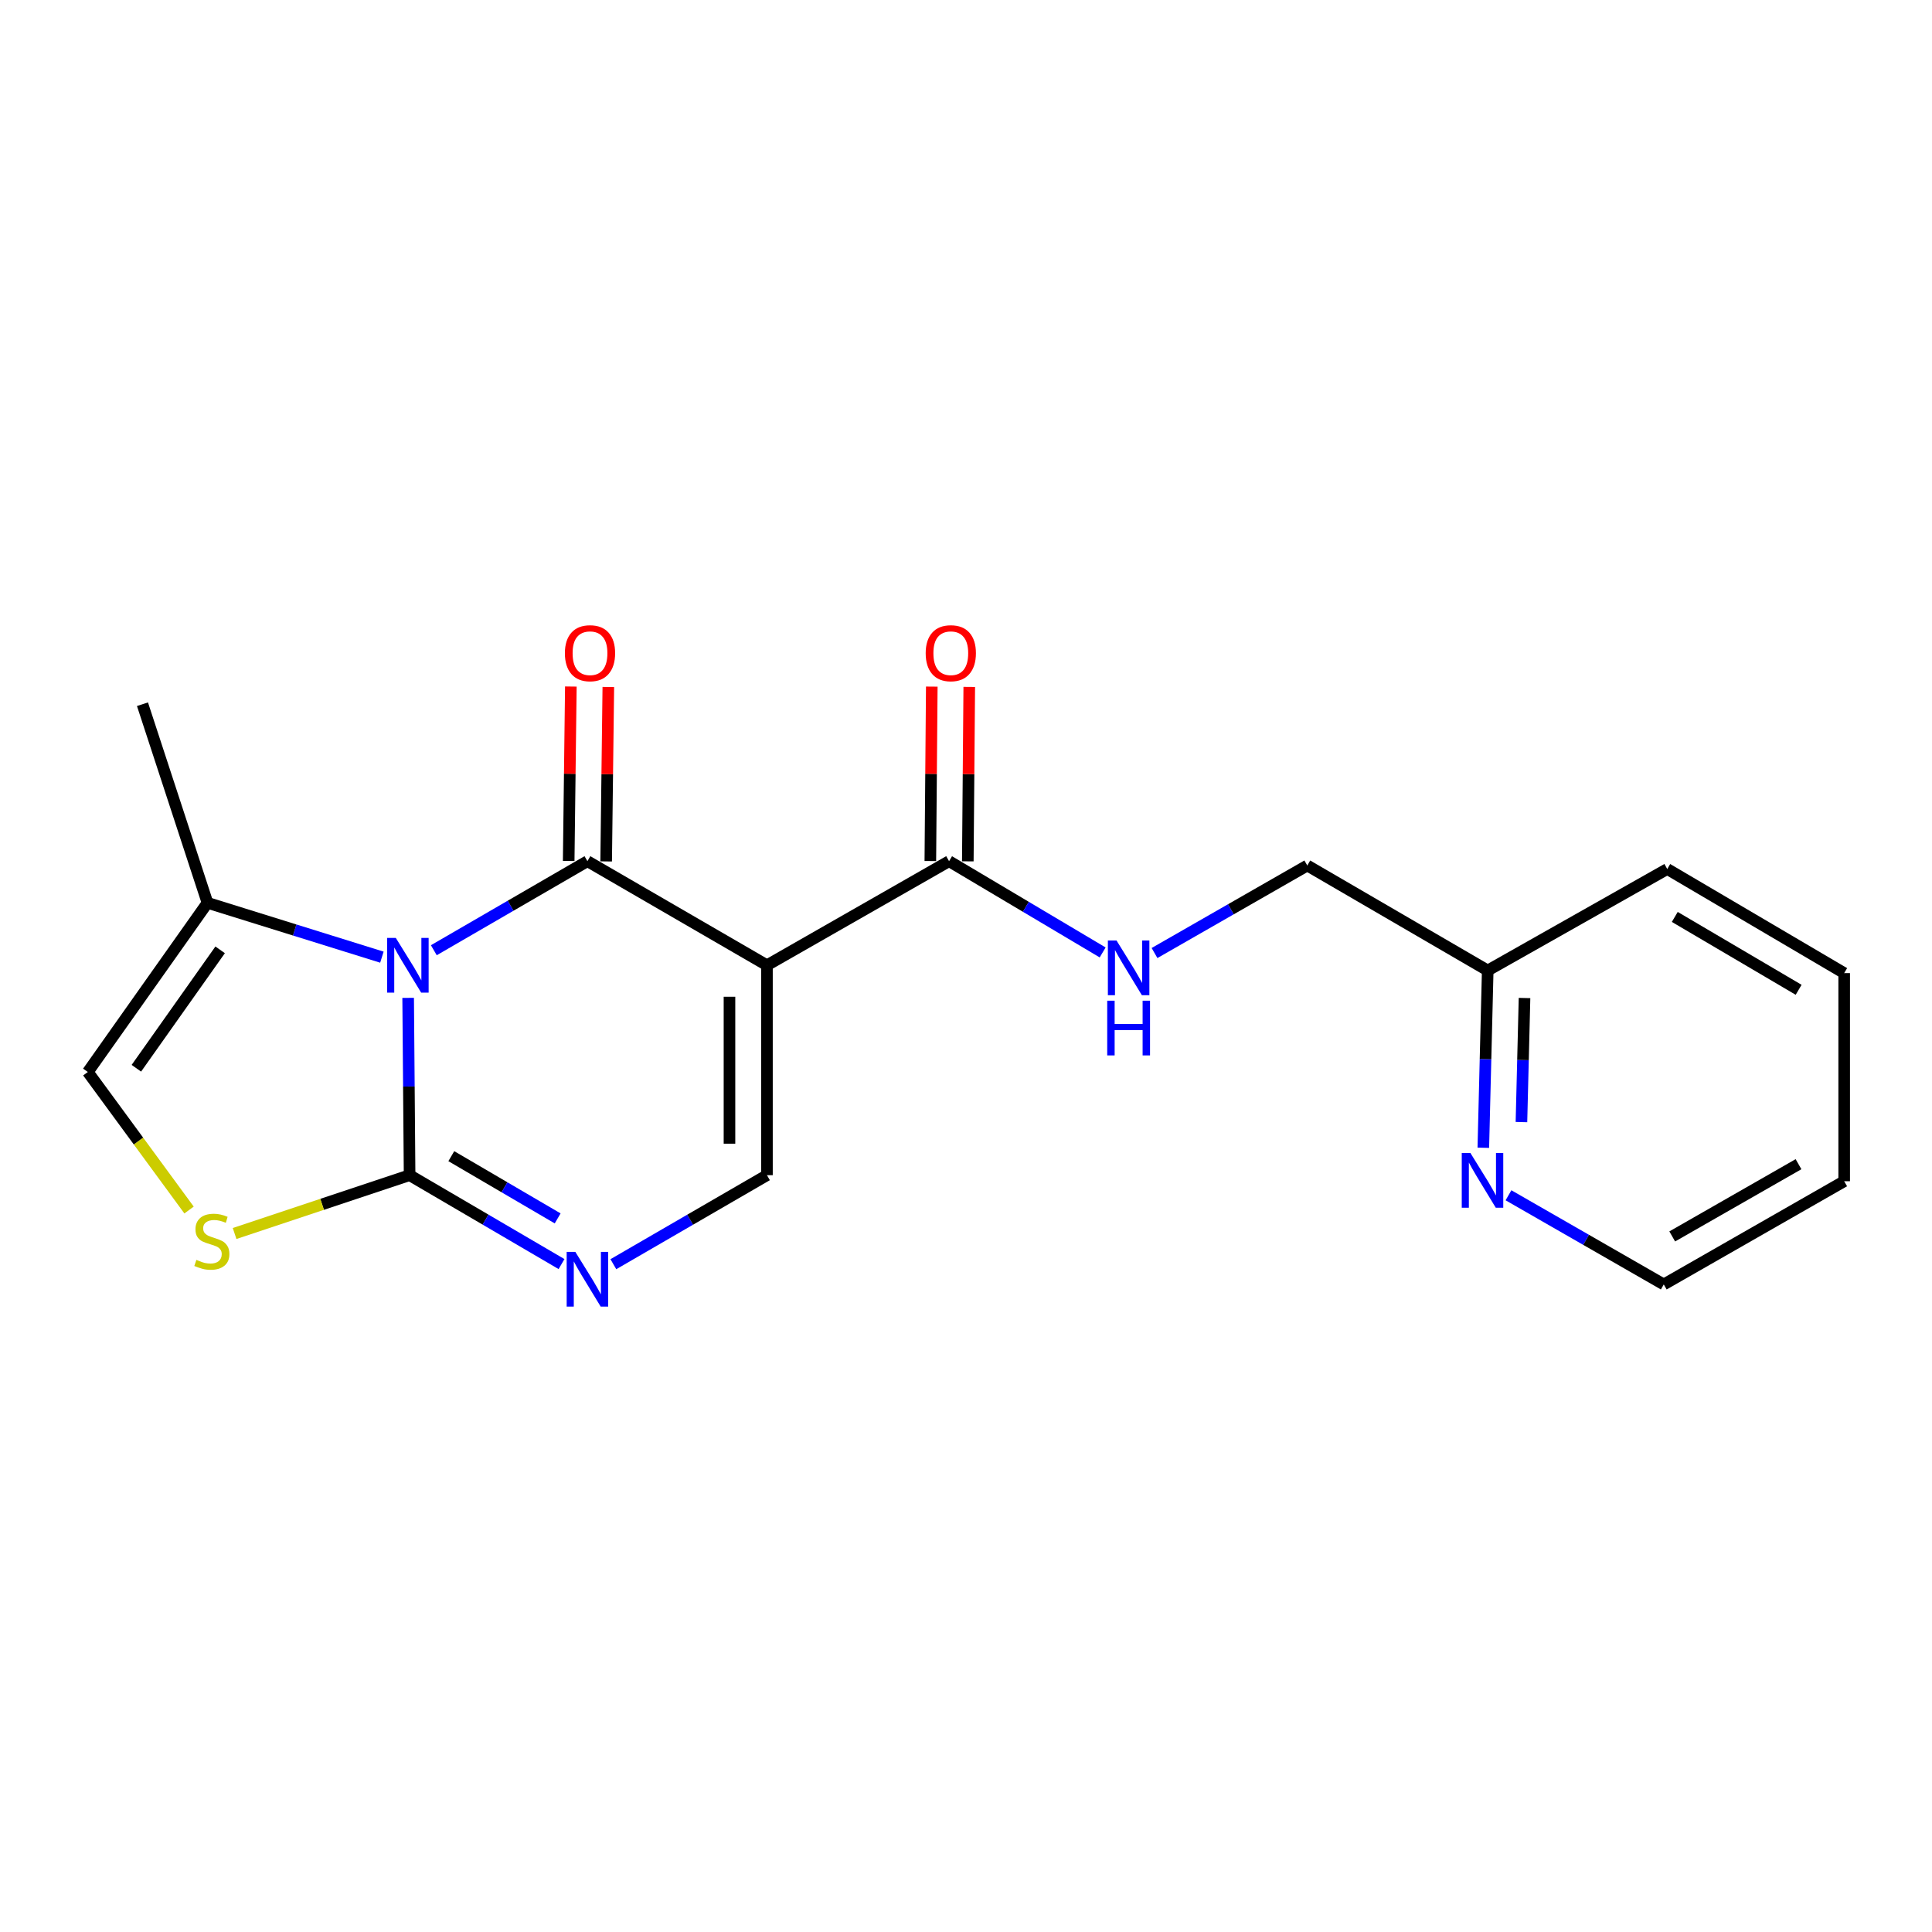 <?xml version='1.0' encoding='iso-8859-1'?>
<svg version='1.1' baseProfile='full'
              xmlns='http://www.w3.org/2000/svg'
                      xmlns:rdkit='http://www.rdkit.org/xml'
                      xmlns:xlink='http://www.w3.org/1999/xlink'
                  xml:space='preserve'
width='1000px' height='1000px' viewBox='0 0 1000 1000'>
<!-- END OF HEADER -->
<rect style='opacity:1.0;fill:#FFFFFF;stroke:none' width='1000' height='1000' x='0' y='0'> </rect>
<path class='bond-0' d='M 224.548,491.837 L 264.299,468.793' style='fill:none;fill-rule:evenodd;stroke:#0000FF;stroke-width:6px;stroke-linecap:butt;stroke-linejoin:miter;stroke-opacity:1' />
<path class='bond-0' d='M 264.299,468.793 L 304.049,445.748' style='fill:none;fill-rule:evenodd;stroke:#000000;stroke-width:6px;stroke-linecap:butt;stroke-linejoin:miter;stroke-opacity:1' />
<path class='bond-2' d='M 211.26,516.496 L 211.633,562.383' style='fill:none;fill-rule:evenodd;stroke:#0000FF;stroke-width:6px;stroke-linecap:butt;stroke-linejoin:miter;stroke-opacity:1' />
<path class='bond-2' d='M 211.633,562.383 L 212.007,608.27' style='fill:none;fill-rule:evenodd;stroke:#000000;stroke-width:6px;stroke-linecap:butt;stroke-linejoin:miter;stroke-opacity:1' />
<path class='bond-7' d='M 197.667,495.427 L 152.533,481.364' style='fill:none;fill-rule:evenodd;stroke:#0000FF;stroke-width:6px;stroke-linecap:butt;stroke-linejoin:miter;stroke-opacity:1' />
<path class='bond-7' d='M 152.533,481.364 L 107.398,467.301' style='fill:none;fill-rule:evenodd;stroke:#000000;stroke-width:6px;stroke-linecap:butt;stroke-linejoin:miter;stroke-opacity:1' />
<path class='bond-1' d='M 304.049,445.748 L 396.976,499.62' style='fill:none;fill-rule:evenodd;stroke:#000000;stroke-width:6px;stroke-linecap:butt;stroke-linejoin:miter;stroke-opacity:1' />
<path class='bond-10' d='M 313.748,445.868 L 314.307,400.728' style='fill:none;fill-rule:evenodd;stroke:#000000;stroke-width:6px;stroke-linecap:butt;stroke-linejoin:miter;stroke-opacity:1' />
<path class='bond-10' d='M 314.307,400.728 L 314.867,355.588' style='fill:none;fill-rule:evenodd;stroke:#FF0000;stroke-width:6px;stroke-linecap:butt;stroke-linejoin:miter;stroke-opacity:1' />
<path class='bond-10' d='M 294.351,445.628 L 294.911,400.488' style='fill:none;fill-rule:evenodd;stroke:#000000;stroke-width:6px;stroke-linecap:butt;stroke-linejoin:miter;stroke-opacity:1' />
<path class='bond-10' d='M 294.911,400.488 L 295.471,355.348' style='fill:none;fill-rule:evenodd;stroke:#FF0000;stroke-width:6px;stroke-linecap:butt;stroke-linejoin:miter;stroke-opacity:1' />
<path class='bond-6' d='M 396.976,499.62 L 491.239,445.748' style='fill:none;fill-rule:evenodd;stroke:#000000;stroke-width:6px;stroke-linecap:butt;stroke-linejoin:miter;stroke-opacity:1' />
<path class='bond-21' d='M 396.976,499.62 L 396.976,608.27' style='fill:none;fill-rule:evenodd;stroke:#000000;stroke-width:6px;stroke-linecap:butt;stroke-linejoin:miter;stroke-opacity:1' />
<path class='bond-21' d='M 377.578,515.918 L 377.578,591.972' style='fill:none;fill-rule:evenodd;stroke:#000000;stroke-width:6px;stroke-linecap:butt;stroke-linejoin:miter;stroke-opacity:1' />
<path class='bond-3' d='M 212.007,608.27 L 251.325,631.278' style='fill:none;fill-rule:evenodd;stroke:#000000;stroke-width:6px;stroke-linecap:butt;stroke-linejoin:miter;stroke-opacity:1' />
<path class='bond-3' d='M 251.325,631.278 L 290.643,654.286' style='fill:none;fill-rule:evenodd;stroke:#0000FF;stroke-width:6px;stroke-linecap:butt;stroke-linejoin:miter;stroke-opacity:1' />
<path class='bond-3' d='M 233.599,598.43 L 261.122,614.536' style='fill:none;fill-rule:evenodd;stroke:#000000;stroke-width:6px;stroke-linecap:butt;stroke-linejoin:miter;stroke-opacity:1' />
<path class='bond-3' d='M 261.122,614.536 L 288.645,630.642' style='fill:none;fill-rule:evenodd;stroke:#0000FF;stroke-width:6px;stroke-linecap:butt;stroke-linejoin:miter;stroke-opacity:1' />
<path class='bond-5' d='M 212.007,608.27 L 166.717,623.366' style='fill:none;fill-rule:evenodd;stroke:#000000;stroke-width:6px;stroke-linecap:butt;stroke-linejoin:miter;stroke-opacity:1' />
<path class='bond-5' d='M 166.717,623.366 L 121.428,638.462' style='fill:none;fill-rule:evenodd;stroke:#CCCC00;stroke-width:6px;stroke-linecap:butt;stroke-linejoin:miter;stroke-opacity:1' />
<path class='bond-4' d='M 317.475,654.35 L 357.225,631.31' style='fill:none;fill-rule:evenodd;stroke:#0000FF;stroke-width:6px;stroke-linecap:butt;stroke-linejoin:miter;stroke-opacity:1' />
<path class='bond-4' d='M 357.225,631.31 L 396.976,608.27' style='fill:none;fill-rule:evenodd;stroke:#000000;stroke-width:6px;stroke-linecap:butt;stroke-linejoin:miter;stroke-opacity:1' />
<path class='bond-20' d='M 97.857,626.308 L 71.656,590.585' style='fill:none;fill-rule:evenodd;stroke:#CCCC00;stroke-width:6px;stroke-linecap:butt;stroke-linejoin:miter;stroke-opacity:1' />
<path class='bond-20' d='M 71.656,590.585 L 45.455,554.861' style='fill:none;fill-rule:evenodd;stroke:#000000;stroke-width:6px;stroke-linecap:butt;stroke-linejoin:miter;stroke-opacity:1' />
<path class='bond-9' d='M 491.239,445.748 L 530.986,469.364' style='fill:none;fill-rule:evenodd;stroke:#000000;stroke-width:6px;stroke-linecap:butt;stroke-linejoin:miter;stroke-opacity:1' />
<path class='bond-9' d='M 530.986,469.364 L 570.733,492.98' style='fill:none;fill-rule:evenodd;stroke:#0000FF;stroke-width:6px;stroke-linecap:butt;stroke-linejoin:miter;stroke-opacity:1' />
<path class='bond-12' d='M 500.937,445.828 L 501.312,400.688' style='fill:none;fill-rule:evenodd;stroke:#000000;stroke-width:6px;stroke-linecap:butt;stroke-linejoin:miter;stroke-opacity:1' />
<path class='bond-12' d='M 501.312,400.688 L 501.687,355.548' style='fill:none;fill-rule:evenodd;stroke:#FF0000;stroke-width:6px;stroke-linecap:butt;stroke-linejoin:miter;stroke-opacity:1' />
<path class='bond-12' d='M 481.54,445.667 L 481.915,400.527' style='fill:none;fill-rule:evenodd;stroke:#000000;stroke-width:6px;stroke-linecap:butt;stroke-linejoin:miter;stroke-opacity:1' />
<path class='bond-12' d='M 481.915,400.527 L 482.29,355.387' style='fill:none;fill-rule:evenodd;stroke:#FF0000;stroke-width:6px;stroke-linecap:butt;stroke-linejoin:miter;stroke-opacity:1' />
<path class='bond-8' d='M 107.398,467.301 L 45.455,554.861' style='fill:none;fill-rule:evenodd;stroke:#000000;stroke-width:6px;stroke-linecap:butt;stroke-linejoin:miter;stroke-opacity:1' />
<path class='bond-8' d='M 113.943,491.638 L 70.582,552.93' style='fill:none;fill-rule:evenodd;stroke:#000000;stroke-width:6px;stroke-linecap:butt;stroke-linejoin:miter;stroke-opacity:1' />
<path class='bond-15' d='M 107.398,467.301 L 73.743,364.503' style='fill:none;fill-rule:evenodd;stroke:#000000;stroke-width:6px;stroke-linecap:butt;stroke-linejoin:miter;stroke-opacity:1' />
<path class='bond-13' d='M 597.58,493.286 L 637.115,470.633' style='fill:none;fill-rule:evenodd;stroke:#0000FF;stroke-width:6px;stroke-linecap:butt;stroke-linejoin:miter;stroke-opacity:1' />
<path class='bond-13' d='M 637.115,470.633 L 676.65,447.979' style='fill:none;fill-rule:evenodd;stroke:#000000;stroke-width:6px;stroke-linecap:butt;stroke-linejoin:miter;stroke-opacity:1' />
<path class='bond-11' d='M 767.764,594.076 L 768.902,548.201' style='fill:none;fill-rule:evenodd;stroke:#0000FF;stroke-width:6px;stroke-linecap:butt;stroke-linejoin:miter;stroke-opacity:1' />
<path class='bond-11' d='M 768.902,548.201 L 770.04,502.325' style='fill:none;fill-rule:evenodd;stroke:#000000;stroke-width:6px;stroke-linecap:butt;stroke-linejoin:miter;stroke-opacity:1' />
<path class='bond-11' d='M 787.497,580.795 L 788.294,548.682' style='fill:none;fill-rule:evenodd;stroke:#0000FF;stroke-width:6px;stroke-linecap:butt;stroke-linejoin:miter;stroke-opacity:1' />
<path class='bond-11' d='M 788.294,548.682 L 789.09,516.569' style='fill:none;fill-rule:evenodd;stroke:#000000;stroke-width:6px;stroke-linecap:butt;stroke-linejoin:miter;stroke-opacity:1' />
<path class='bond-16' d='M 780.79,618.673 L 820.978,641.749' style='fill:none;fill-rule:evenodd;stroke:#0000FF;stroke-width:6px;stroke-linecap:butt;stroke-linejoin:miter;stroke-opacity:1' />
<path class='bond-16' d='M 820.978,641.749 L 861.166,664.825' style='fill:none;fill-rule:evenodd;stroke:#000000;stroke-width:6px;stroke-linecap:butt;stroke-linejoin:miter;stroke-opacity:1' />
<path class='bond-14' d='M 676.65,447.979 L 770.04,502.325' style='fill:none;fill-rule:evenodd;stroke:#000000;stroke-width:6px;stroke-linecap:butt;stroke-linejoin:miter;stroke-opacity:1' />
<path class='bond-17' d='M 770.04,502.325 L 862.966,449.8' style='fill:none;fill-rule:evenodd;stroke:#000000;stroke-width:6px;stroke-linecap:butt;stroke-linejoin:miter;stroke-opacity:1' />
<path class='bond-22' d='M 861.166,664.825 L 954.545,611.406' style='fill:none;fill-rule:evenodd;stroke:#000000;stroke-width:6px;stroke-linecap:butt;stroke-linejoin:miter;stroke-opacity:1' />
<path class='bond-22' d='M 865.541,639.975 L 930.906,602.581' style='fill:none;fill-rule:evenodd;stroke:#000000;stroke-width:6px;stroke-linecap:butt;stroke-linejoin:miter;stroke-opacity:1' />
<path class='bond-19' d='M 862.966,449.8 L 954.545,503.683' style='fill:none;fill-rule:evenodd;stroke:#000000;stroke-width:6px;stroke-linecap:butt;stroke-linejoin:miter;stroke-opacity:1' />
<path class='bond-19' d='M 866.866,474.601 L 930.972,512.319' style='fill:none;fill-rule:evenodd;stroke:#000000;stroke-width:6px;stroke-linecap:butt;stroke-linejoin:miter;stroke-opacity:1' />
<path class='bond-18' d='M 954.545,611.406 L 954.545,503.683' style='fill:none;fill-rule:evenodd;stroke:#000000;stroke-width:6px;stroke-linecap:butt;stroke-linejoin:miter;stroke-opacity:1' />
<path  class='atom-0' d='M 204.863 485.46
L 214.143 500.46
Q 215.063 501.94, 216.543 504.62
Q 218.023 507.3, 218.103 507.46
L 218.103 485.46
L 221.863 485.46
L 221.863 513.78
L 217.983 513.78
L 208.023 497.38
Q 206.863 495.46, 205.623 493.26
Q 204.423 491.06, 204.063 490.38
L 204.063 513.78
L 200.383 513.78
L 200.383 485.46
L 204.863 485.46
' fill='#0000FF'/>
<path  class='atom-4' d='M 297.789 647.971
L 307.069 662.971
Q 307.989 664.451, 309.469 667.131
Q 310.949 669.811, 311.029 669.971
L 311.029 647.971
L 314.789 647.971
L 314.789 676.291
L 310.909 676.291
L 300.949 659.891
Q 299.789 657.971, 298.549 655.771
Q 297.349 653.571, 296.989 652.891
L 296.989 676.291
L 293.309 676.291
L 293.309 647.971
L 297.789 647.971
' fill='#0000FF'/>
<path  class='atom-6' d='M 101.651 652.108
Q 101.971 652.228, 103.291 652.788
Q 104.611 653.348, 106.051 653.708
Q 107.531 654.028, 108.971 654.028
Q 111.651 654.028, 113.211 652.748
Q 114.771 651.428, 114.771 649.148
Q 114.771 647.588, 113.971 646.628
Q 113.211 645.668, 112.011 645.148
Q 110.811 644.628, 108.811 644.028
Q 106.291 643.268, 104.771 642.548
Q 103.291 641.828, 102.211 640.308
Q 101.171 638.788, 101.171 636.228
Q 101.171 632.668, 103.571 630.468
Q 106.011 628.268, 110.811 628.268
Q 114.091 628.268, 117.811 629.828
L 116.891 632.908
Q 113.491 631.508, 110.931 631.508
Q 108.171 631.508, 106.651 632.668
Q 105.131 633.788, 105.171 635.748
Q 105.171 637.268, 105.931 638.188
Q 106.731 639.108, 107.851 639.628
Q 109.011 640.148, 110.931 640.748
Q 113.491 641.548, 115.011 642.348
Q 116.531 643.148, 117.611 644.788
Q 118.731 646.388, 118.731 649.148
Q 118.731 653.068, 116.091 655.188
Q 113.491 657.268, 109.131 657.268
Q 106.611 657.268, 104.691 656.708
Q 102.811 656.188, 100.571 655.268
L 101.651 652.108
' fill='#CCCC00'/>
<path  class='atom-10' d='M 577.916 486.807
L 587.196 501.807
Q 588.116 503.287, 589.596 505.967
Q 591.076 508.647, 591.156 508.807
L 591.156 486.807
L 594.916 486.807
L 594.916 515.127
L 591.036 515.127
L 581.076 498.727
Q 579.916 496.807, 578.676 494.607
Q 577.476 492.407, 577.116 491.727
L 577.116 515.127
L 573.436 515.127
L 573.436 486.807
L 577.916 486.807
' fill='#0000FF'/>
<path  class='atom-10' d='M 573.096 517.959
L 576.936 517.959
L 576.936 529.999
L 591.416 529.999
L 591.416 517.959
L 595.256 517.959
L 595.256 546.279
L 591.416 546.279
L 591.416 533.199
L 576.936 533.199
L 576.936 546.279
L 573.096 546.279
L 573.096 517.959
' fill='#0000FF'/>
<path  class='atom-11' d='M 292.386 338.094
Q 292.386 331.294, 295.746 327.494
Q 299.106 323.694, 305.386 323.694
Q 311.666 323.694, 315.026 327.494
Q 318.386 331.294, 318.386 338.094
Q 318.386 344.974, 314.986 348.894
Q 311.586 352.774, 305.386 352.774
Q 299.146 352.774, 295.746 348.894
Q 292.386 345.014, 292.386 338.094
M 305.386 349.574
Q 309.706 349.574, 312.026 346.694
Q 314.386 343.774, 314.386 338.094
Q 314.386 332.534, 312.026 329.734
Q 309.706 326.894, 305.386 326.894
Q 301.066 326.894, 298.706 329.694
Q 296.386 332.494, 296.386 338.094
Q 296.386 343.814, 298.706 346.694
Q 301.066 349.574, 305.386 349.574
' fill='#FF0000'/>
<path  class='atom-12' d='M 761.085 596.793
L 770.365 611.793
Q 771.285 613.273, 772.765 615.953
Q 774.245 618.633, 774.325 618.793
L 774.325 596.793
L 778.085 596.793
L 778.085 625.113
L 774.205 625.113
L 764.245 608.713
Q 763.085 606.793, 761.845 604.593
Q 760.645 602.393, 760.285 601.713
L 760.285 625.113
L 756.605 625.113
L 756.605 596.793
L 761.085 596.793
' fill='#0000FF'/>
<path  class='atom-13' d='M 479.133 338.094
Q 479.133 331.294, 482.493 327.494
Q 485.853 323.694, 492.133 323.694
Q 498.413 323.694, 501.773 327.494
Q 505.133 331.294, 505.133 338.094
Q 505.133 344.974, 501.733 348.894
Q 498.333 352.774, 492.133 352.774
Q 485.893 352.774, 482.493 348.894
Q 479.133 345.014, 479.133 338.094
M 492.133 349.574
Q 496.453 349.574, 498.773 346.694
Q 501.133 343.774, 501.133 338.094
Q 501.133 332.534, 498.773 329.734
Q 496.453 326.894, 492.133 326.894
Q 487.813 326.894, 485.453 329.694
Q 483.133 332.494, 483.133 338.094
Q 483.133 343.814, 485.453 346.694
Q 487.813 349.574, 492.133 349.574
' fill='#FF0000'/>
</svg>
